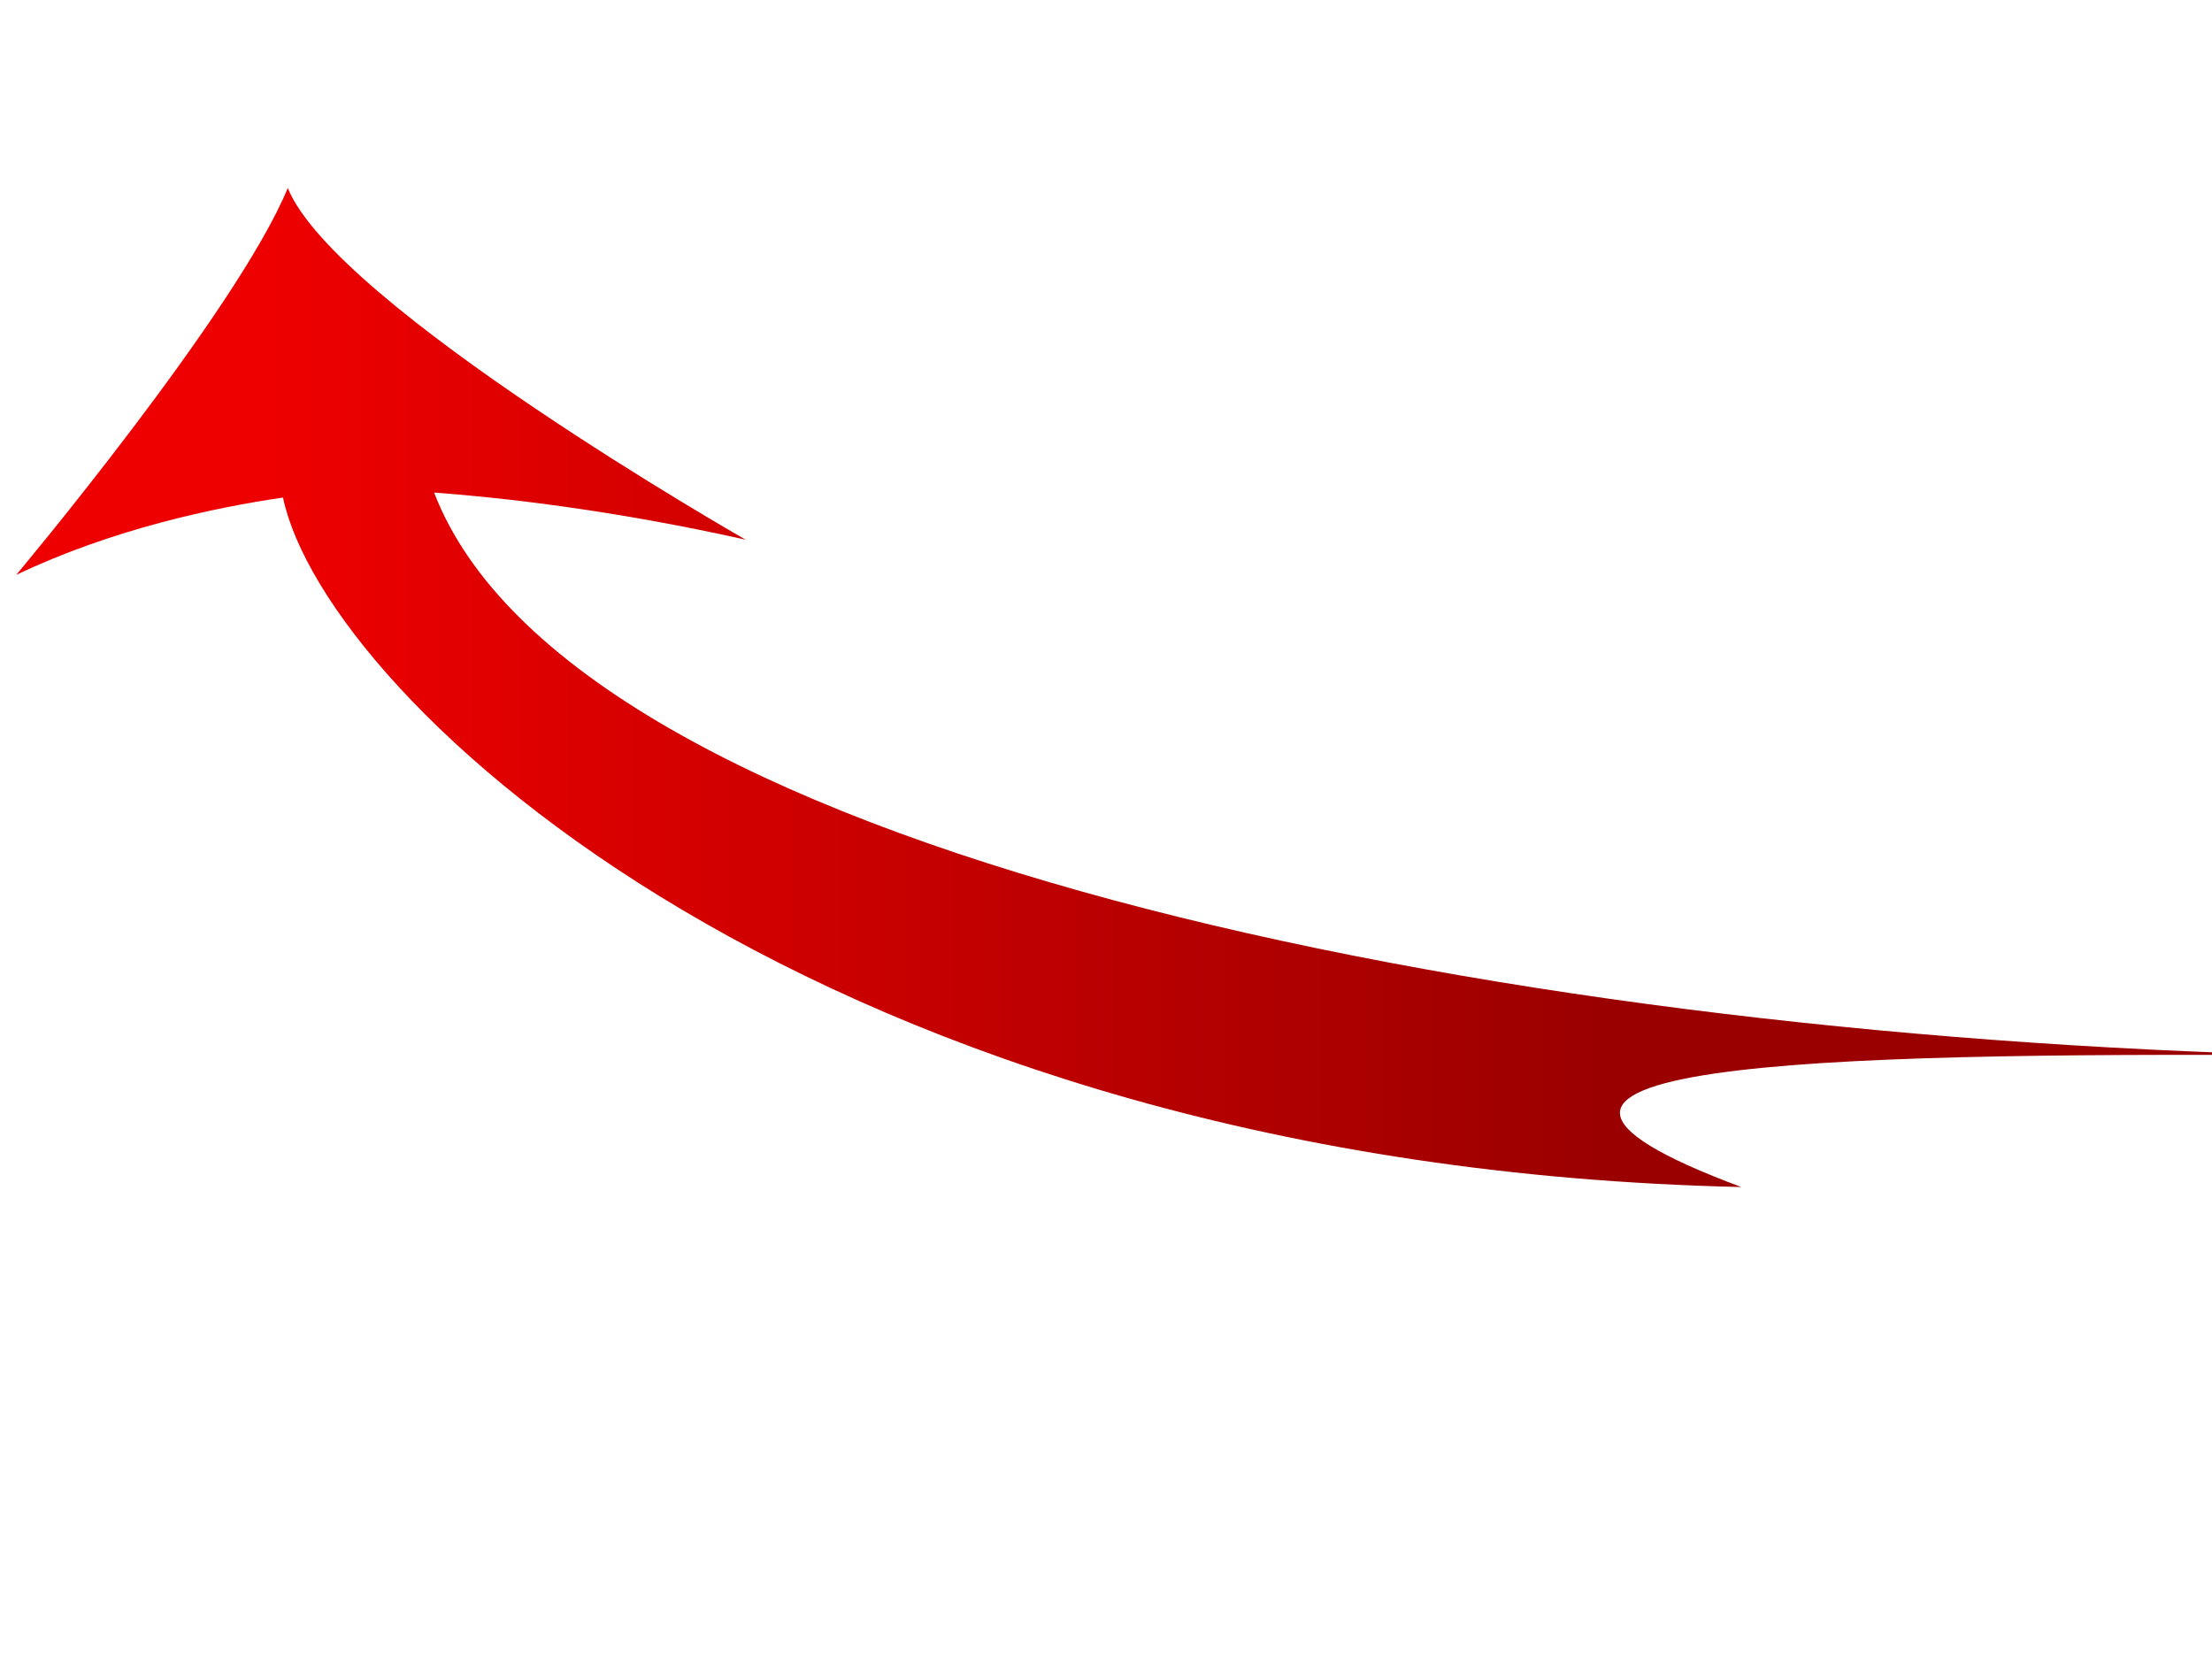 <?xml version="1.0"?><svg width="640" height="480" xmlns="http://www.w3.org/2000/svg" xmlns:xlink="http://www.w3.org/1999/xlink">
 <title>arrow upgrade vip</title>
 <defs>
  <linearGradient id="linearGradient4140">
   <stop stop-color="#ee0000" id="stop4142" offset="0"/>
   <stop stop-color="#9a0000" id="stop4144" offset="1"/>
  </linearGradient>
  <linearGradient y2="0.058" x2="0.697" y1="0.058" x1="0.117" id="linearGradient4146" xlink:href="#linearGradient4140"/>
 </defs>
 <g>
  <title>Layer 1</title>
  <g id="layer1">
   <rect fill="#ffffff" fill-opacity="0" fill-rule="nonzero" stroke-width="1" y="-33.613" x="-237.068" height="454.168" width="1134.553" id="rect4076"/>
   <path fill="url(#linearGradient4146)" id="path3933" d="m83.264,54.392c-14.748,35.838 -78.573,111.947 -78.573,111.947c27.719,-13.236 57.33,-19.477 77.187,-22.384c12.258,58.277 155.387,193.506 421.928,199.489c-95.928,-35.749 20.167,-38.957 162.503,-38.138c-236.895,-5.842 -500.928,-59.57 -540.711,-162.793c19.396,1.438 51.321,4.952 90.149,13.638c0,0 -118.753,-67.702 -132.484,-101.759z"/>
  </g>
 </g>
</svg>